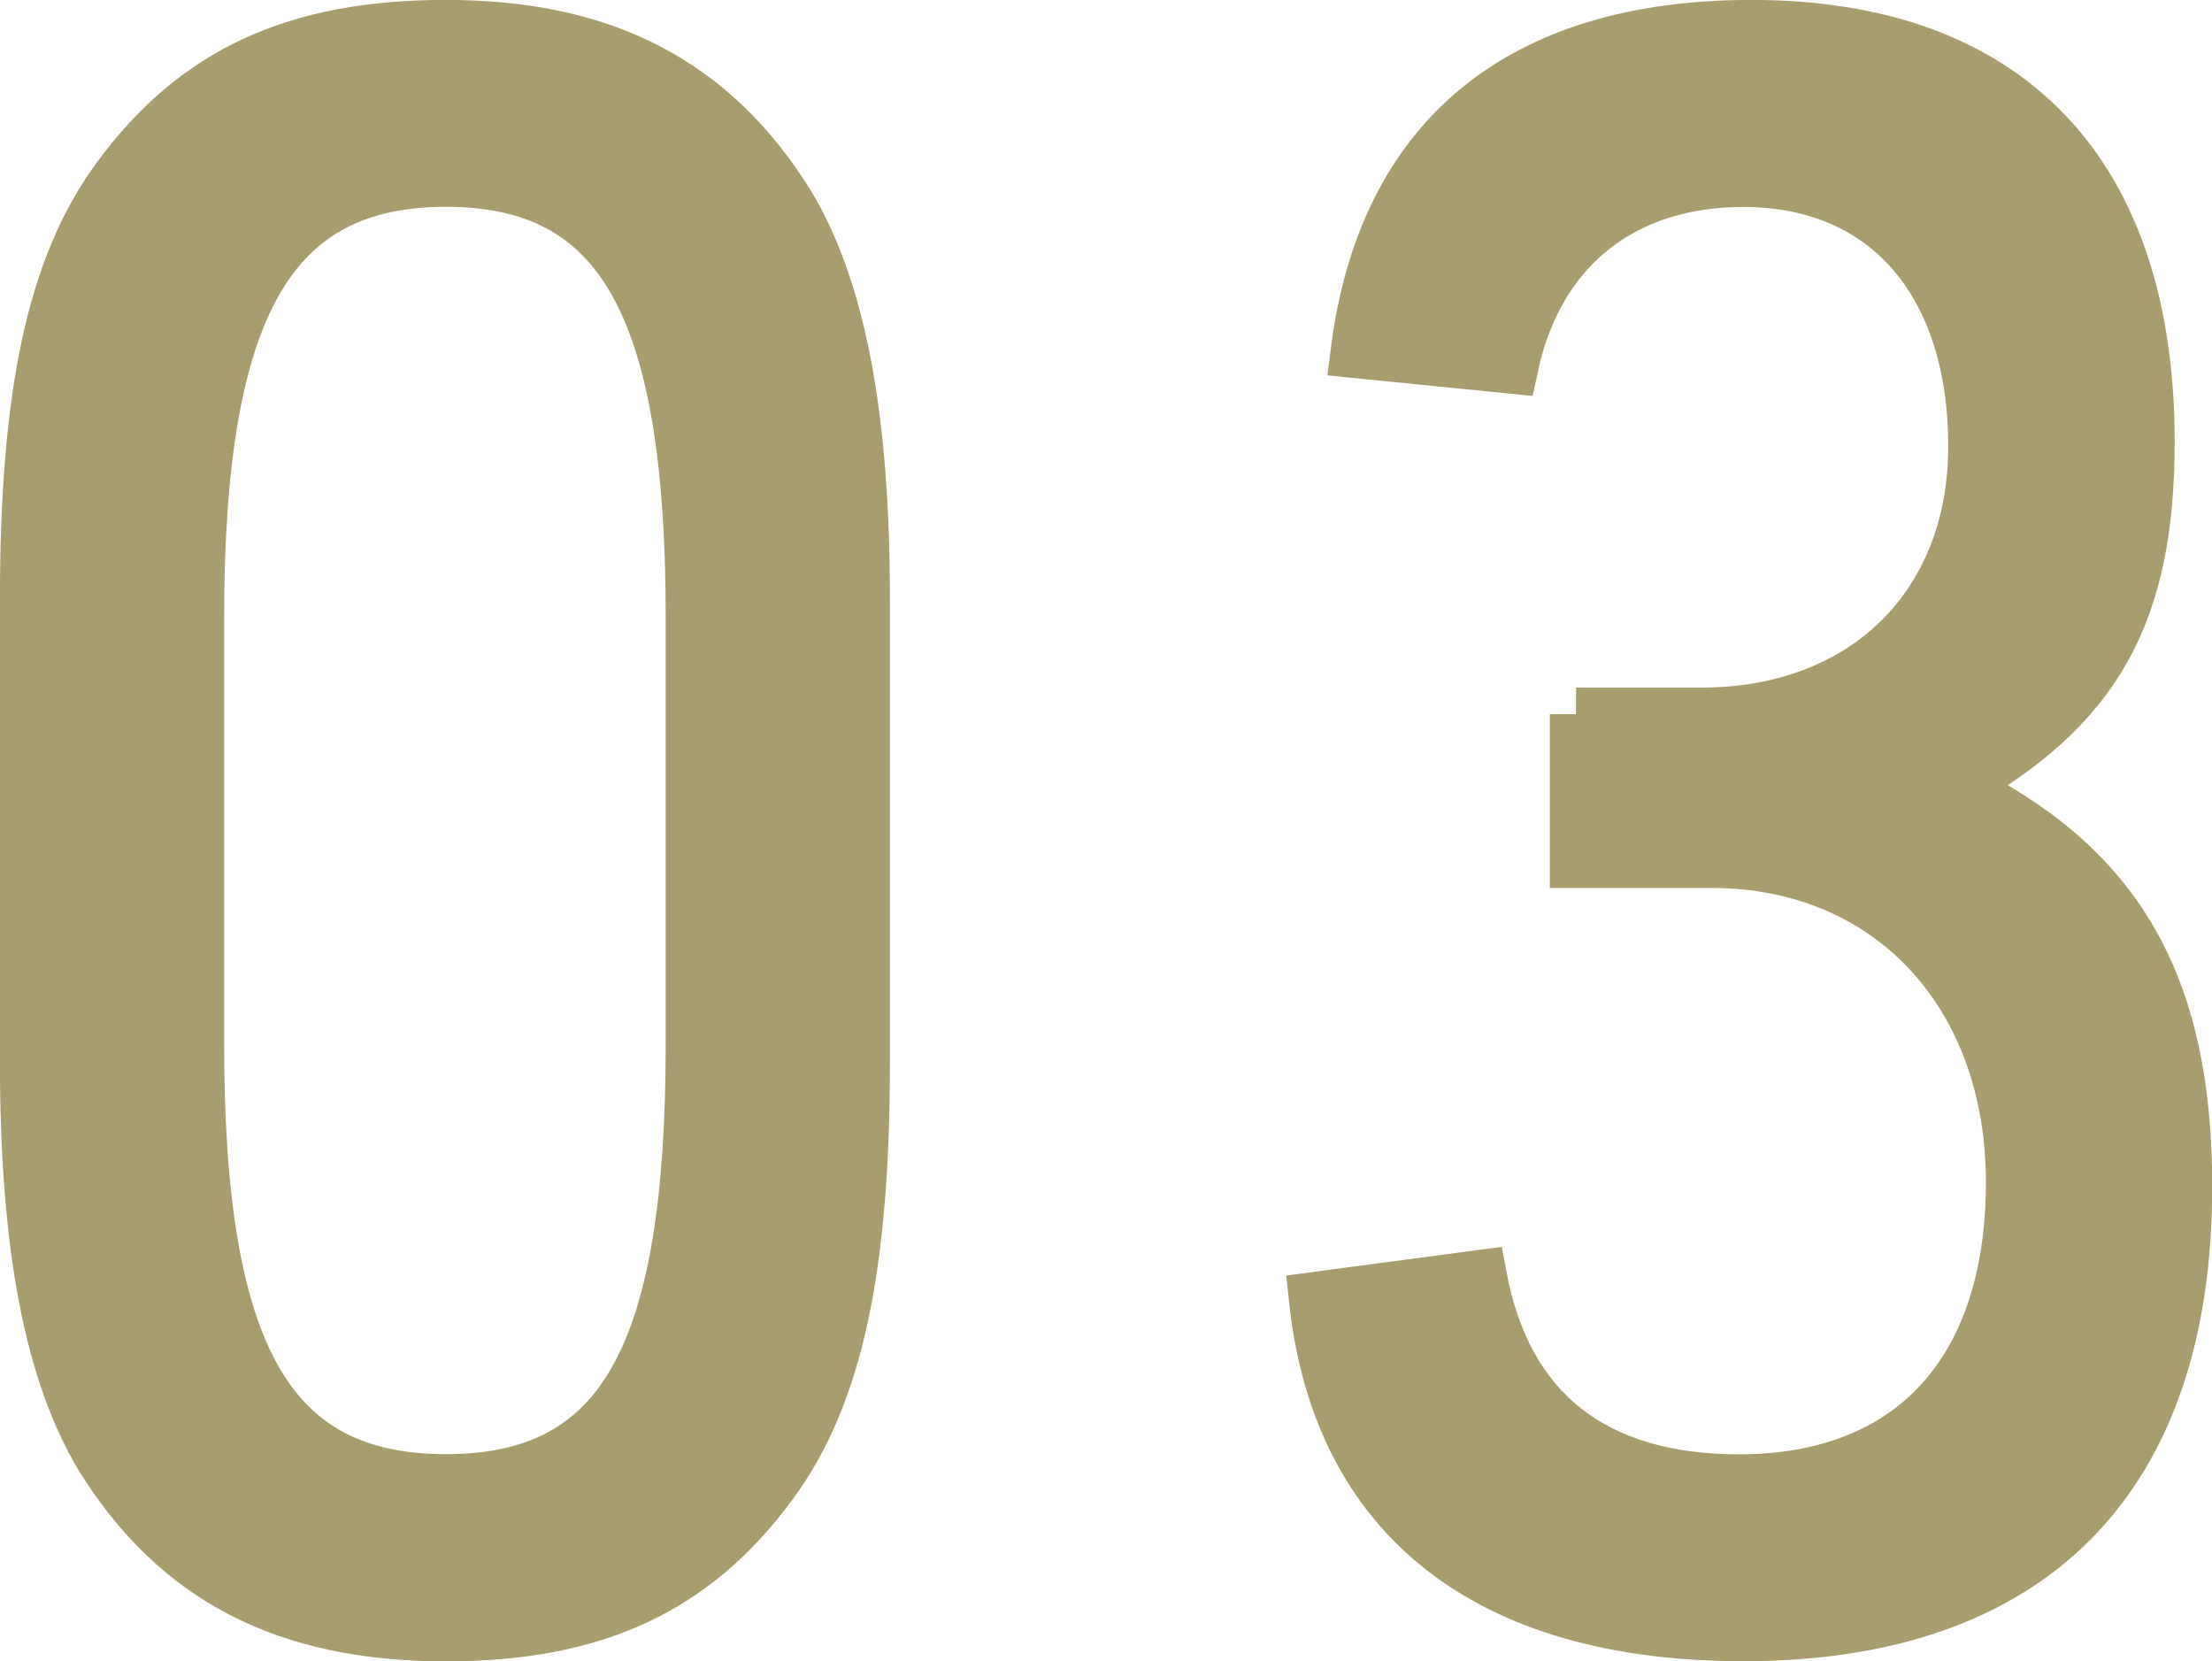<?xml version="1.0" encoding="UTF-8"?>
<svg id="_レイヤー_2" data-name="レイヤー 2" xmlns="http://www.w3.org/2000/svg" width="150.24" height="112.82" viewBox="0 0 150.24 112.82">
  <defs>
    <style>
      .cls-1 {
        fill: #a89d6f;
        stroke: #a89d6f;
        stroke-miterlimit: 10;
        stroke-width: 3.61px;
      }
    </style>
  </defs>
  <g id="main">
    <g>
      <path class="cls-1" d="m1.8,40.74c0-14.03,1.84-22.68,6.24-28.65C13.29,4.94,20.09,1.8,30.29,1.8c10.77,0,18.14,3.88,23.25,12.09,3.4,5.67,5.1,14.17,5.1,26.86v31.33c0,14.03-1.84,22.68-6.24,28.65-5.24,7.16-12.05,10.29-22.11,10.29-10.91,0-18.29-3.88-23.39-12.08-3.4-5.67-5.1-14.17-5.1-26.86v-31.33Zm45.22,1.19c0-21.19-4.82-29.69-16.73-29.69s-16.87,8.5-16.87,29.69v28.94c0,21.19,4.82,29.69,16.87,29.69s16.73-8.5,16.73-29.69v-28.94Z"/>
      <path class="cls-1" d="m107.05,48.5h8.51c11.06,0,18.57-7.31,18.57-18.2s-5.81-18.05-15.73-18.05c-8.22,0-14.03,4.62-15.73,12.68l-10.49-1.05c1.84-14.47,11.06-22.08,26.79-22.08,17.44,0,26.93,10,26.93,28.2,0,11.64-3.54,18.05-13.18,23.42,11.06,5.37,15.73,13.43,15.73,27.15,0,19.84-10.49,30.44-30.05,30.44-17.43,0-27.5-8.06-29.06-22.83l11.2-1.49c1.7,9.1,7.65,13.88,17.58,13.88,11.76,0,18.57-7.46,18.57-20.29s-8.36-21.78-20.41-21.78h-9.21v-10Z"/>
    </g>
  </g>
</svg>